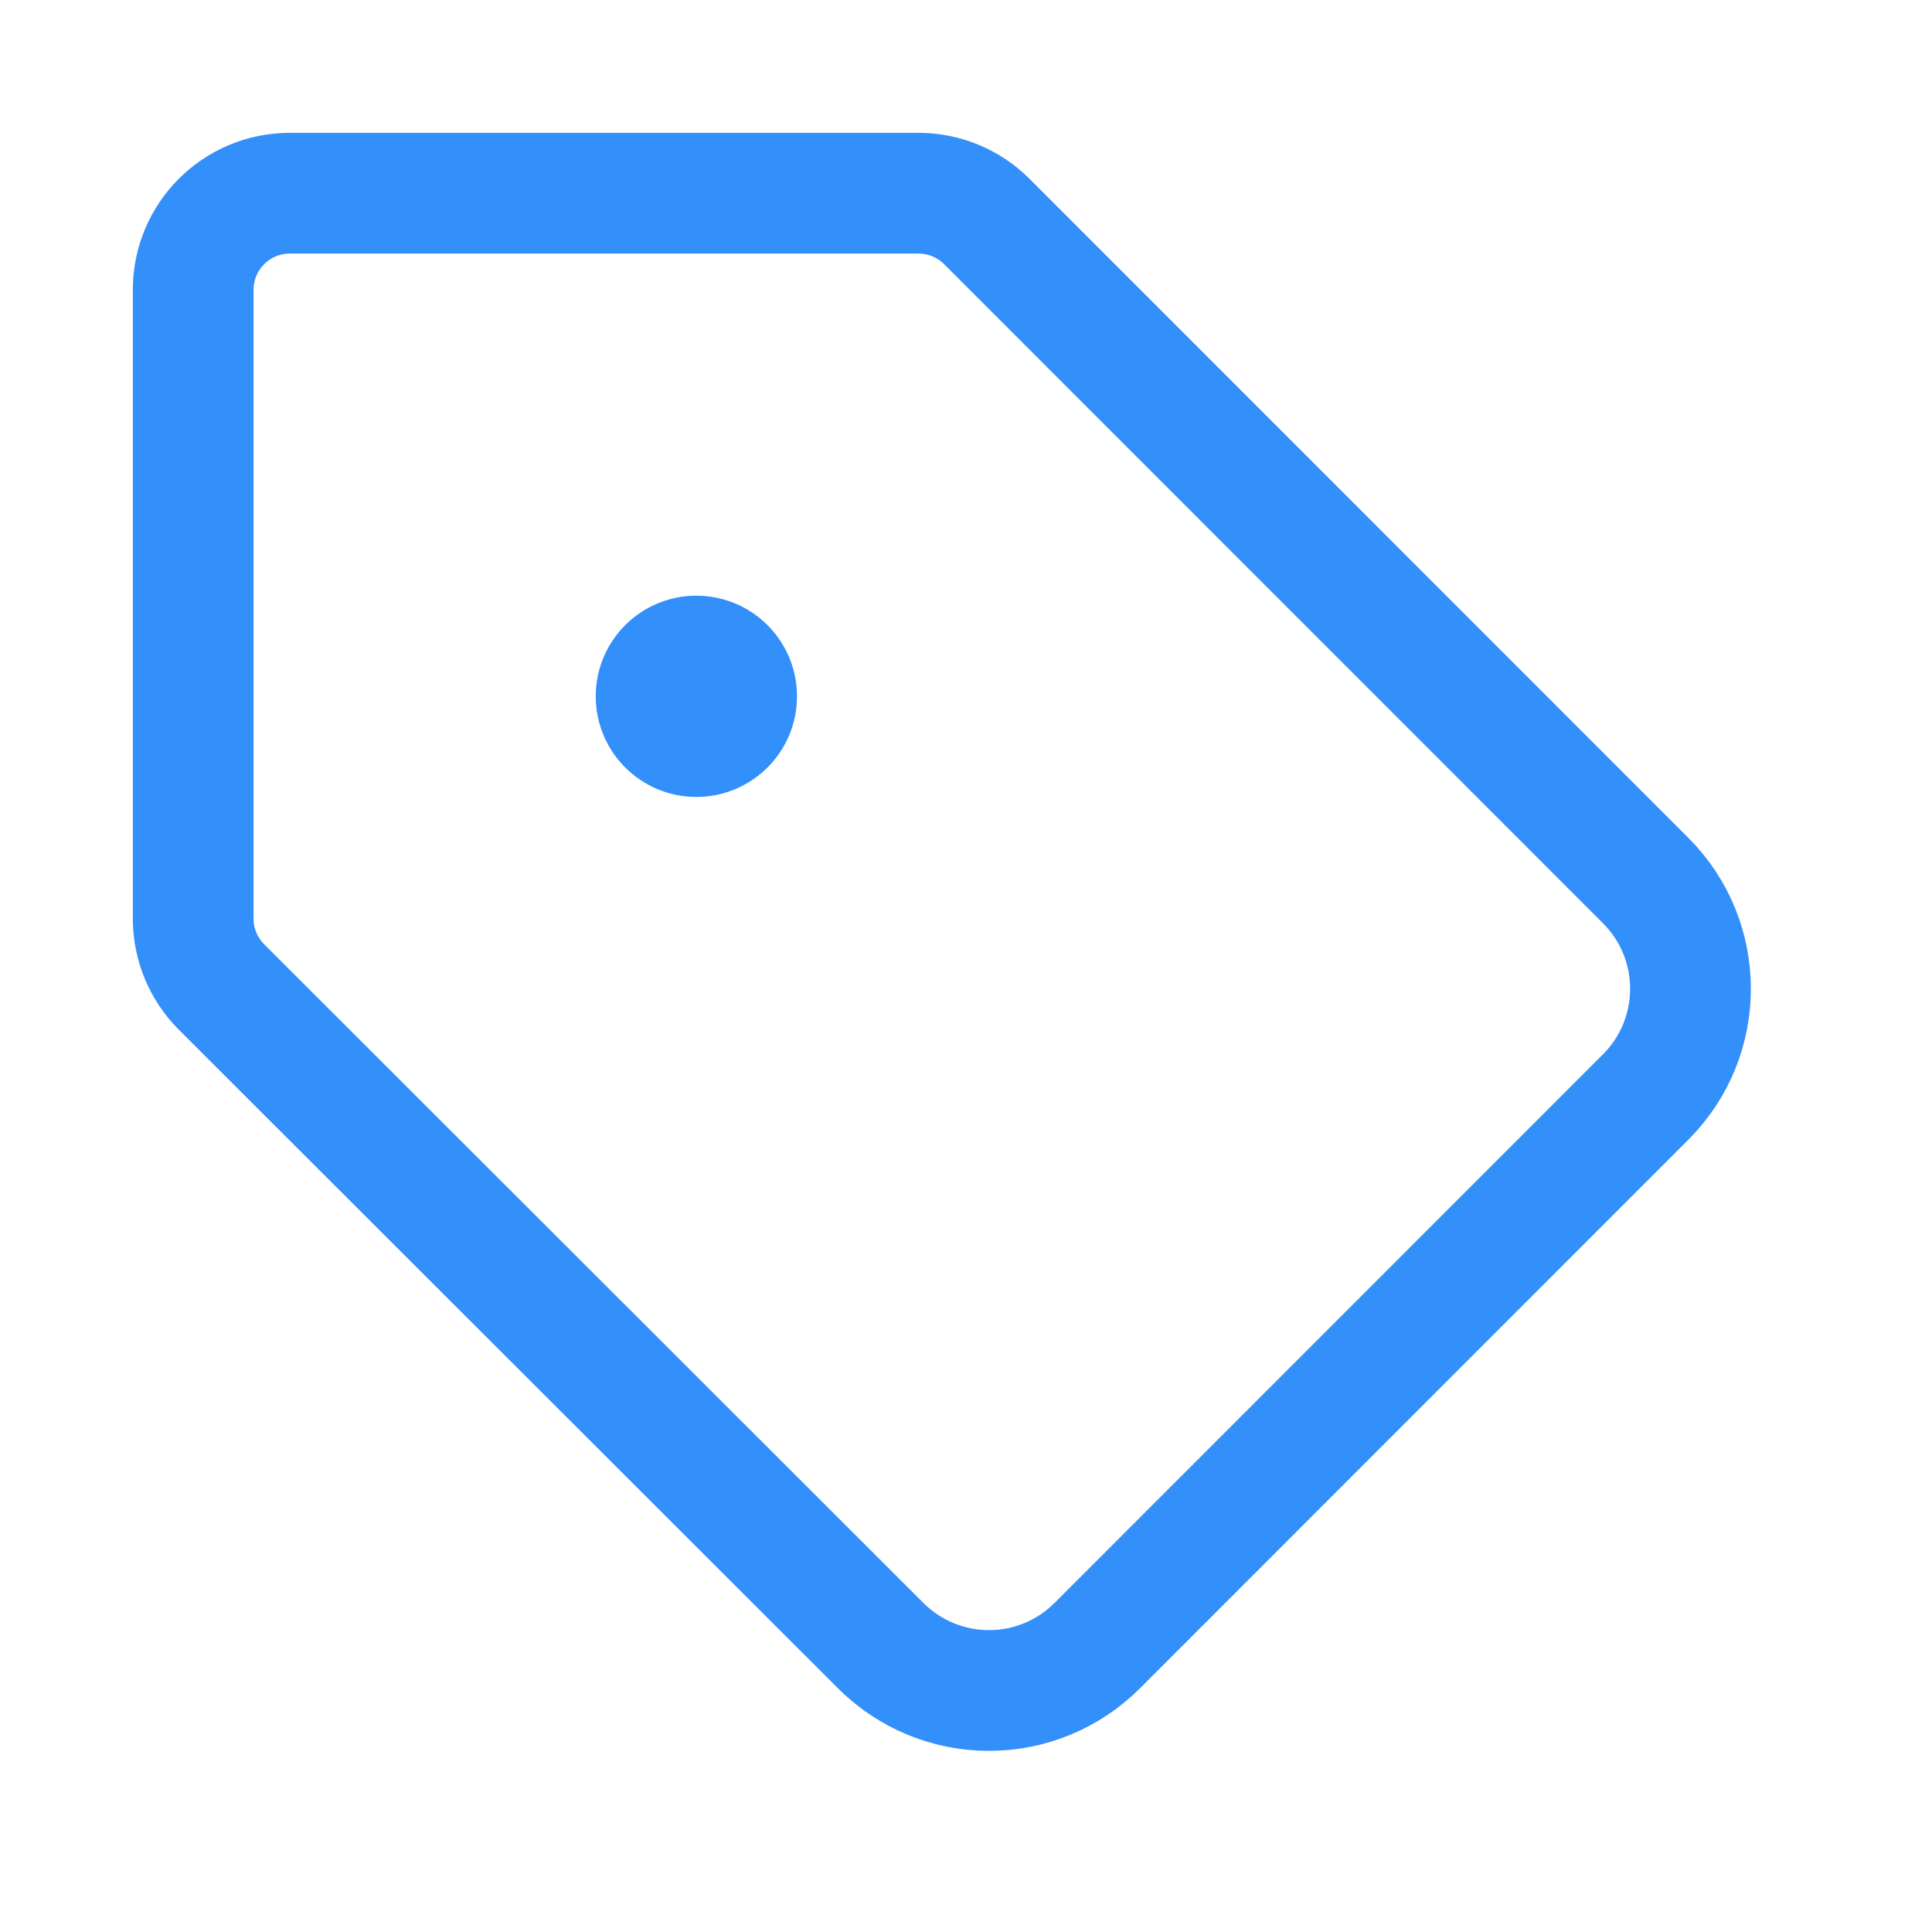 <svg width="40" height="40" viewBox="0 0 40 40" fill="none" xmlns="http://www.w3.org/2000/svg">
<path d="M34.078 22.706L22.718 34.07C22.123 34.666 21.317 35 20.476 35C19.634 35 18.828 34.666 18.233 34.07L4.586 20.435C4.211 20.06 4 19.551 4 19.02V6C4 4.895 4.895 4 6 4H19.017C19.547 4 20.056 4.211 20.431 4.586L34.078 18.237C35.307 19.473 35.307 21.47 34.078 22.706Z" stroke="#338FFA" stroke-width="2.5" stroke-linejoin="round"/>
<path fill-rule="evenodd" clip-rule="evenodd" d="M14.417 16.5C15.568 16.5 16.501 15.567 16.501 14.417C16.501 13.266 15.568 12.333 14.417 12.333C13.267 12.333 12.334 13.266 12.334 14.417C12.334 15.567 13.267 16.5 14.417 16.5Z" fill="#338FFA"/>
</svg>
